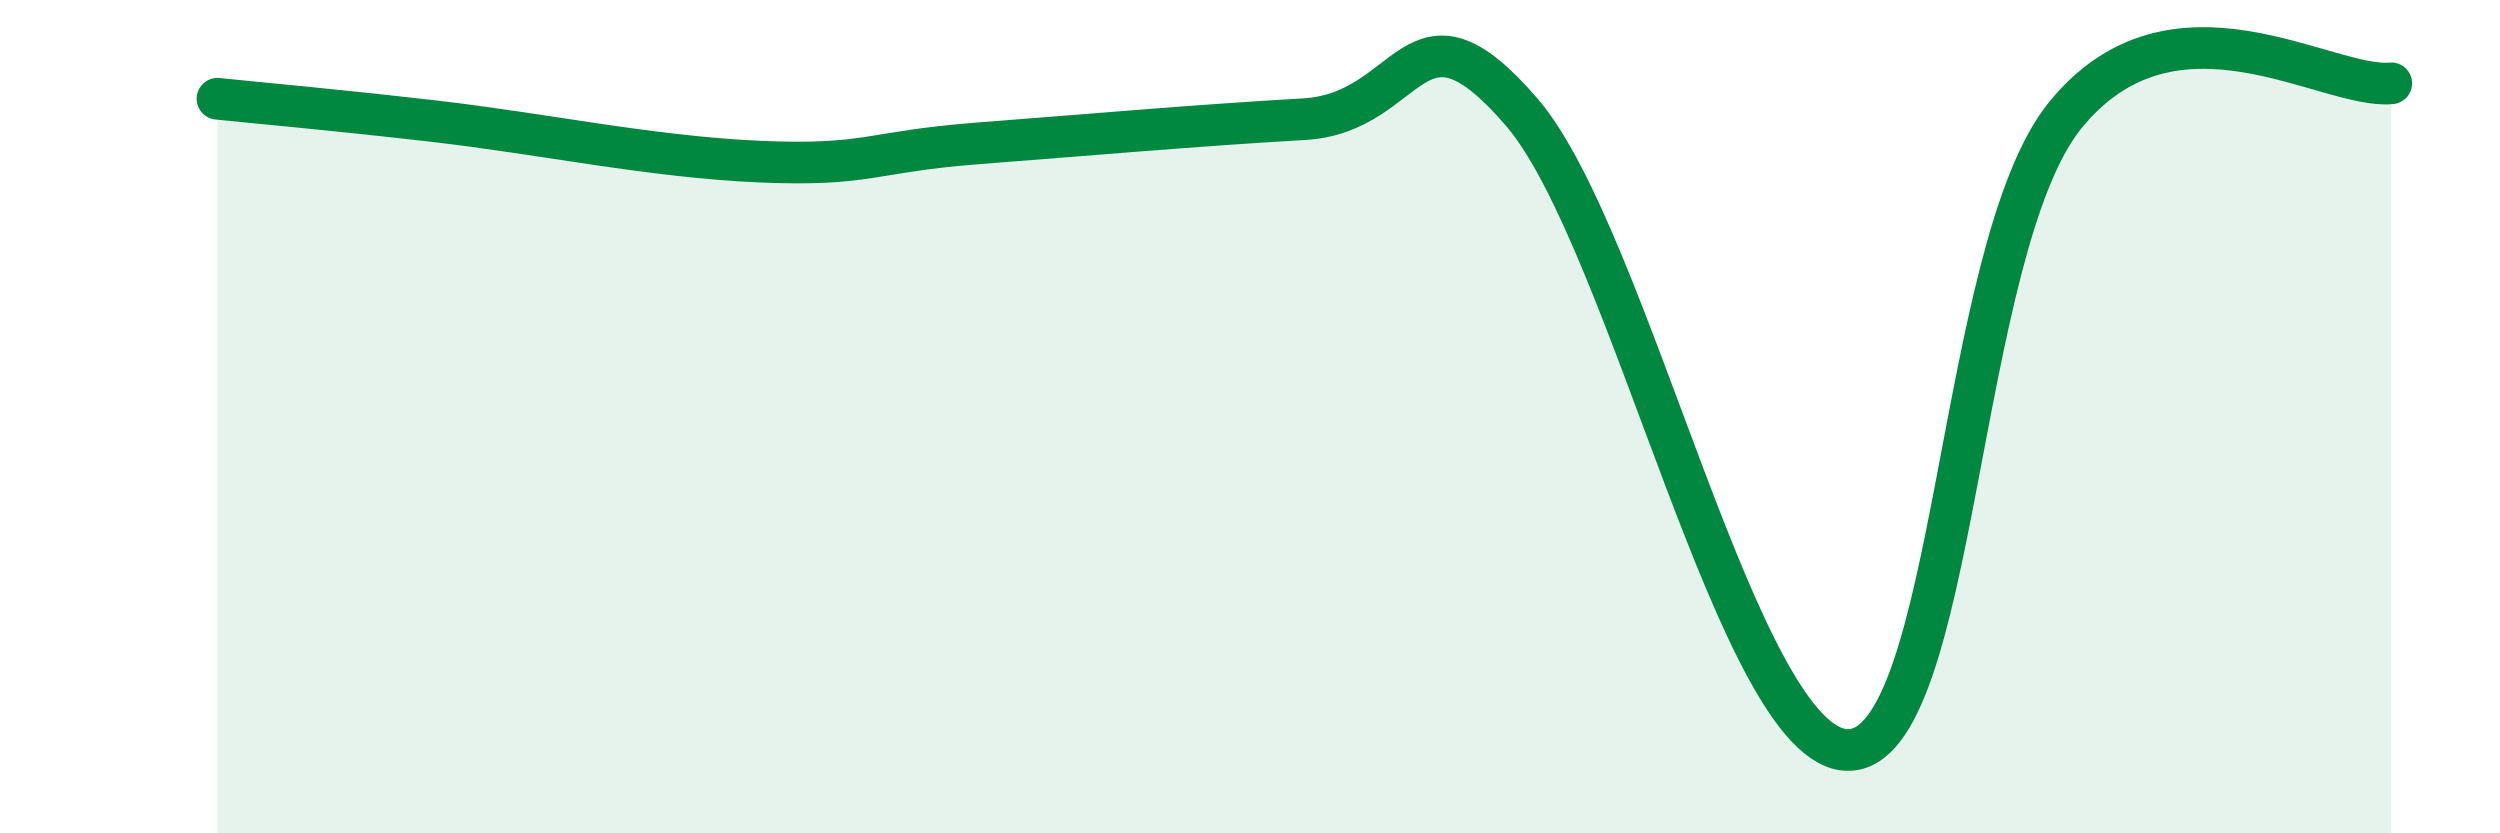 
    <svg width="60" height="20" viewBox="0 0 60 20" xmlns="http://www.w3.org/2000/svg">
      <path
        d="M 5.22,2.37 C 6.26,2.48 7.82,2.61 10.43,2.91 C 13.04,3.21 15.65,3.77 18.26,3.88 C 20.87,3.99 20.87,3.64 23.48,3.44 C 26.09,3.24 28.69,3.01 31.3,2.86 C 33.91,2.71 33.91,-0.34 36.52,2.69 C 39.13,5.72 41.74,17.99 44.35,18 C 46.96,18.01 46.96,5.96 49.57,2.76 C 52.18,-0.44 55.83,2.15 57.39,2L57.39 20L5.22 20Z"
        fill="#008740"
        opacity="0.1"
        stroke-linecap="round"
        stroke-linejoin="round"
      />
      <path
        d="M 5.22,2.37 C 6.26,2.48 7.82,2.61 10.43,2.91 C 13.04,3.21 15.65,3.77 18.26,3.88 C 20.87,3.99 20.87,3.64 23.48,3.44 C 26.09,3.24 28.69,3.01 31.3,2.86 C 33.91,2.71 33.91,-0.34 36.52,2.69 C 39.13,5.72 41.74,17.99 44.35,18 C 46.96,18.01 46.96,5.96 49.57,2.76 C 52.18,-0.44 55.83,2.15 57.39,2"
        stroke="#008740"
        stroke-width="1"
        fill="none"
        stroke-linecap="round"
        stroke-linejoin="round"
      />
    </svg>
  